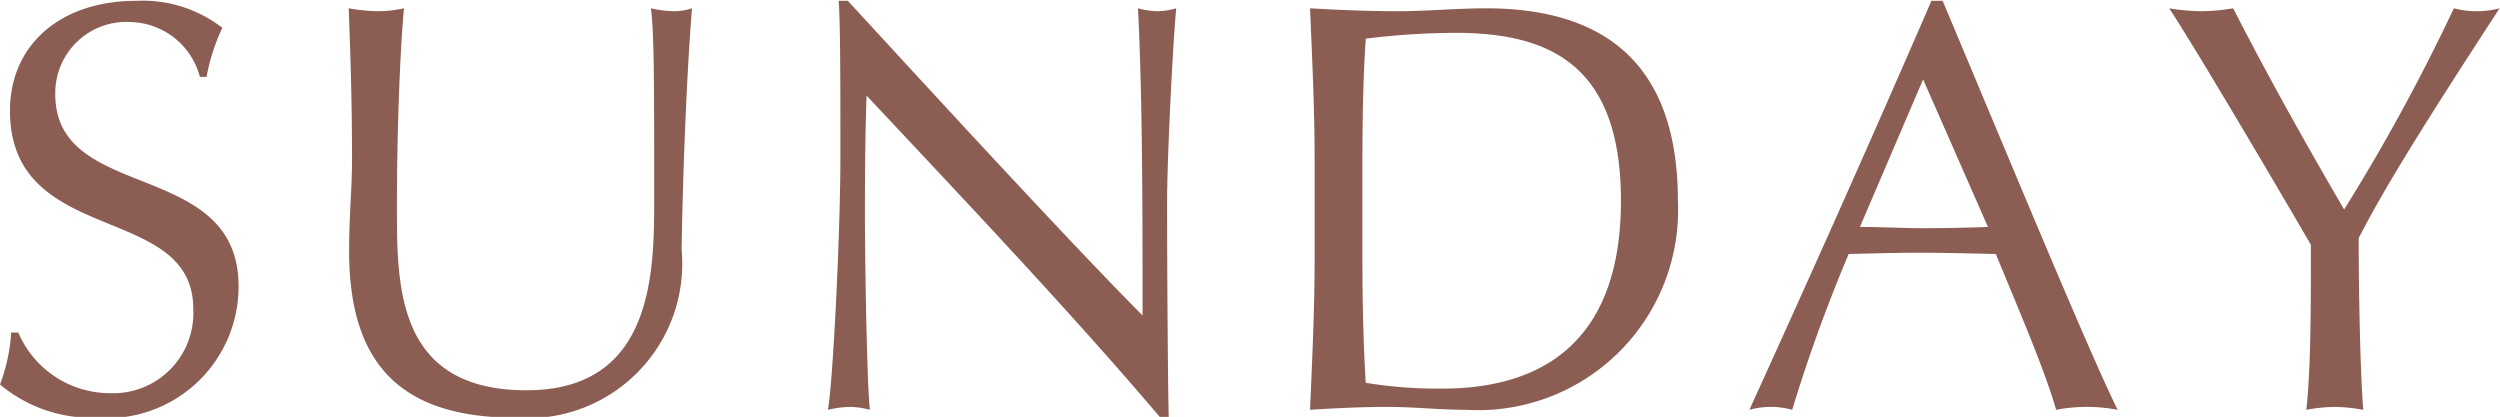 <svg xmlns="http://www.w3.org/2000/svg" width="60.15" height="10.03" viewBox="0 0 60.15 10.03">
  <defs>
    <style>
      .cls-1 {
        fill: #8b5d53;
        fill-rule: evenodd;
      }
    </style>
  </defs>
  <path id="subnavi_sunday.svg" class="cls-1" d="M4205.15,3876.31a4.326,4.326,0,0,1-.27,1.25,3.423,3.423,0,0,0,2.31.8,3.166,3.166,0,0,0,3.43-3.16c0-3.09-4.41-2-4.41-4.62a1.71,1.71,0,0,1,1.81-1.74,1.772,1.772,0,0,1,1.67,1.32h0.16a4.672,4.672,0,0,1,.38-1.18,3.129,3.129,0,0,0-2.07-.65c-1.86,0-3.04,1.09-3.04,2.64,0,3.3,4.41,2.19,4.41,4.77a1.929,1.929,0,0,1-2,2.03,2.4,2.4,0,0,1-2.21-1.46h-0.17Zm15.47-3.25c0,1.77,0,4.64-3.07,4.64-3.12,0-3.12-2.48-3.12-4.39,0-2.07.09-3.98,0.17-4.8a2.982,2.982,0,0,1-.6.07,4.4,4.4,0,0,1-.73-0.07c0.03,0.81.08,2.09,0.08,3.63,0,0.7-.07,1.34-0.07,2.21,0,2.72,1.24,4.01,4.01,4.01a3.717,3.717,0,0,0,3.99-4.04c0.03-2.04.14-4.51,0.25-5.81a1.421,1.421,0,0,1-.42.07,2.694,2.694,0,0,1-.57-0.07C4220.62,3869.05,4220.62,3870.4,4220.62,3873.06Zm12.38,5.3c-0.02-.64-0.04-3.73-0.04-5.16,0-1.09.14-3.87,0.22-4.69a1.691,1.691,0,0,1-.45.07,1.91,1.91,0,0,1-.47-0.07c0.11,2.16.11,4.89,0.11,7.39-1.71-1.72-4.81-5.09-7.09-7.57h-0.22c0.04,0.63.04,1.98,0.04,3.75,0,1.85-.18,5.44-0.3,6.09a2.486,2.486,0,0,1,.52-0.07,1.932,1.932,0,0,1,.49.07c-0.07-.56-0.12-3.51-0.12-4.72,0-1.48.02-2.32,0.04-2.84,2.39,2.55,4.94,5.24,7.07,7.75h0.2Zm4.66-6.22c0-1.01.02-2.01,0.08-2.9a18.04,18.04,0,0,1,2.16-.14c2.3,0,3.98.8,3.98,4.04,0,3.7-2.25,4.52-4.3,4.52a10.664,10.664,0,0,1-1.84-.14c-0.06-.97-0.08-1.98-0.08-2.97v-2.41Zm-1.15,2.41c0,1.2-.06,2.42-0.11,3.62,0.63-.04,1.24-0.07,1.87-0.07s1.25,0.07,1.88.07a4.815,4.815,0,0,0,5.1-5.03c0-2.88-1.35-4.63-4.62-4.63-0.7,0-1.42.07-2.12,0.07s-1.41-.03-2.11-0.07c0.05,1.2.11,2.42,0.11,3.63v2.41Zm14.84-6.22c-1.43,3.3-2.89,6.57-4.38,9.84a1.929,1.929,0,0,1,1.03,0,37.866,37.866,0,0,1,1.36-3.75c0.58-.01,1.14-0.03,1.71-0.03,0.62,0,1.23.02,1.83,0.03,0.51,1.25,1.18,2.79,1.45,3.75a3.946,3.946,0,0,1,1.48,0c-0.74-1.5-2.84-6.59-4.21-9.84h-0.27Zm1.36,5.44c-0.52.02-1.05,0.03-1.57,0.03-0.49,0-1.02-.03-1.51-0.03l1.52-3.55Zm7.77,0.43c0,1.49,0,2.98-.11,3.97a4.024,4.024,0,0,1,.68-0.07,4.14,4.14,0,0,1,.69.07c-0.07-.86-0.11-2.76-0.11-4.13,0.6-1.18,1.61-2.8,3.39-5.53a2.2,2.2,0,0,1-1.1,0,46.862,46.862,0,0,1-2.64,4.84c-0.97-1.66-1.85-3.24-2.67-4.84a4.9,4.9,0,0,1-.77.07,5.125,5.125,0,0,1-.77-0.07C4257.66,3869.39,4259.92,3873.23,4260.48,3874.2Z" transform="translate(-4204.88 -3868.31)"/>
</svg>
